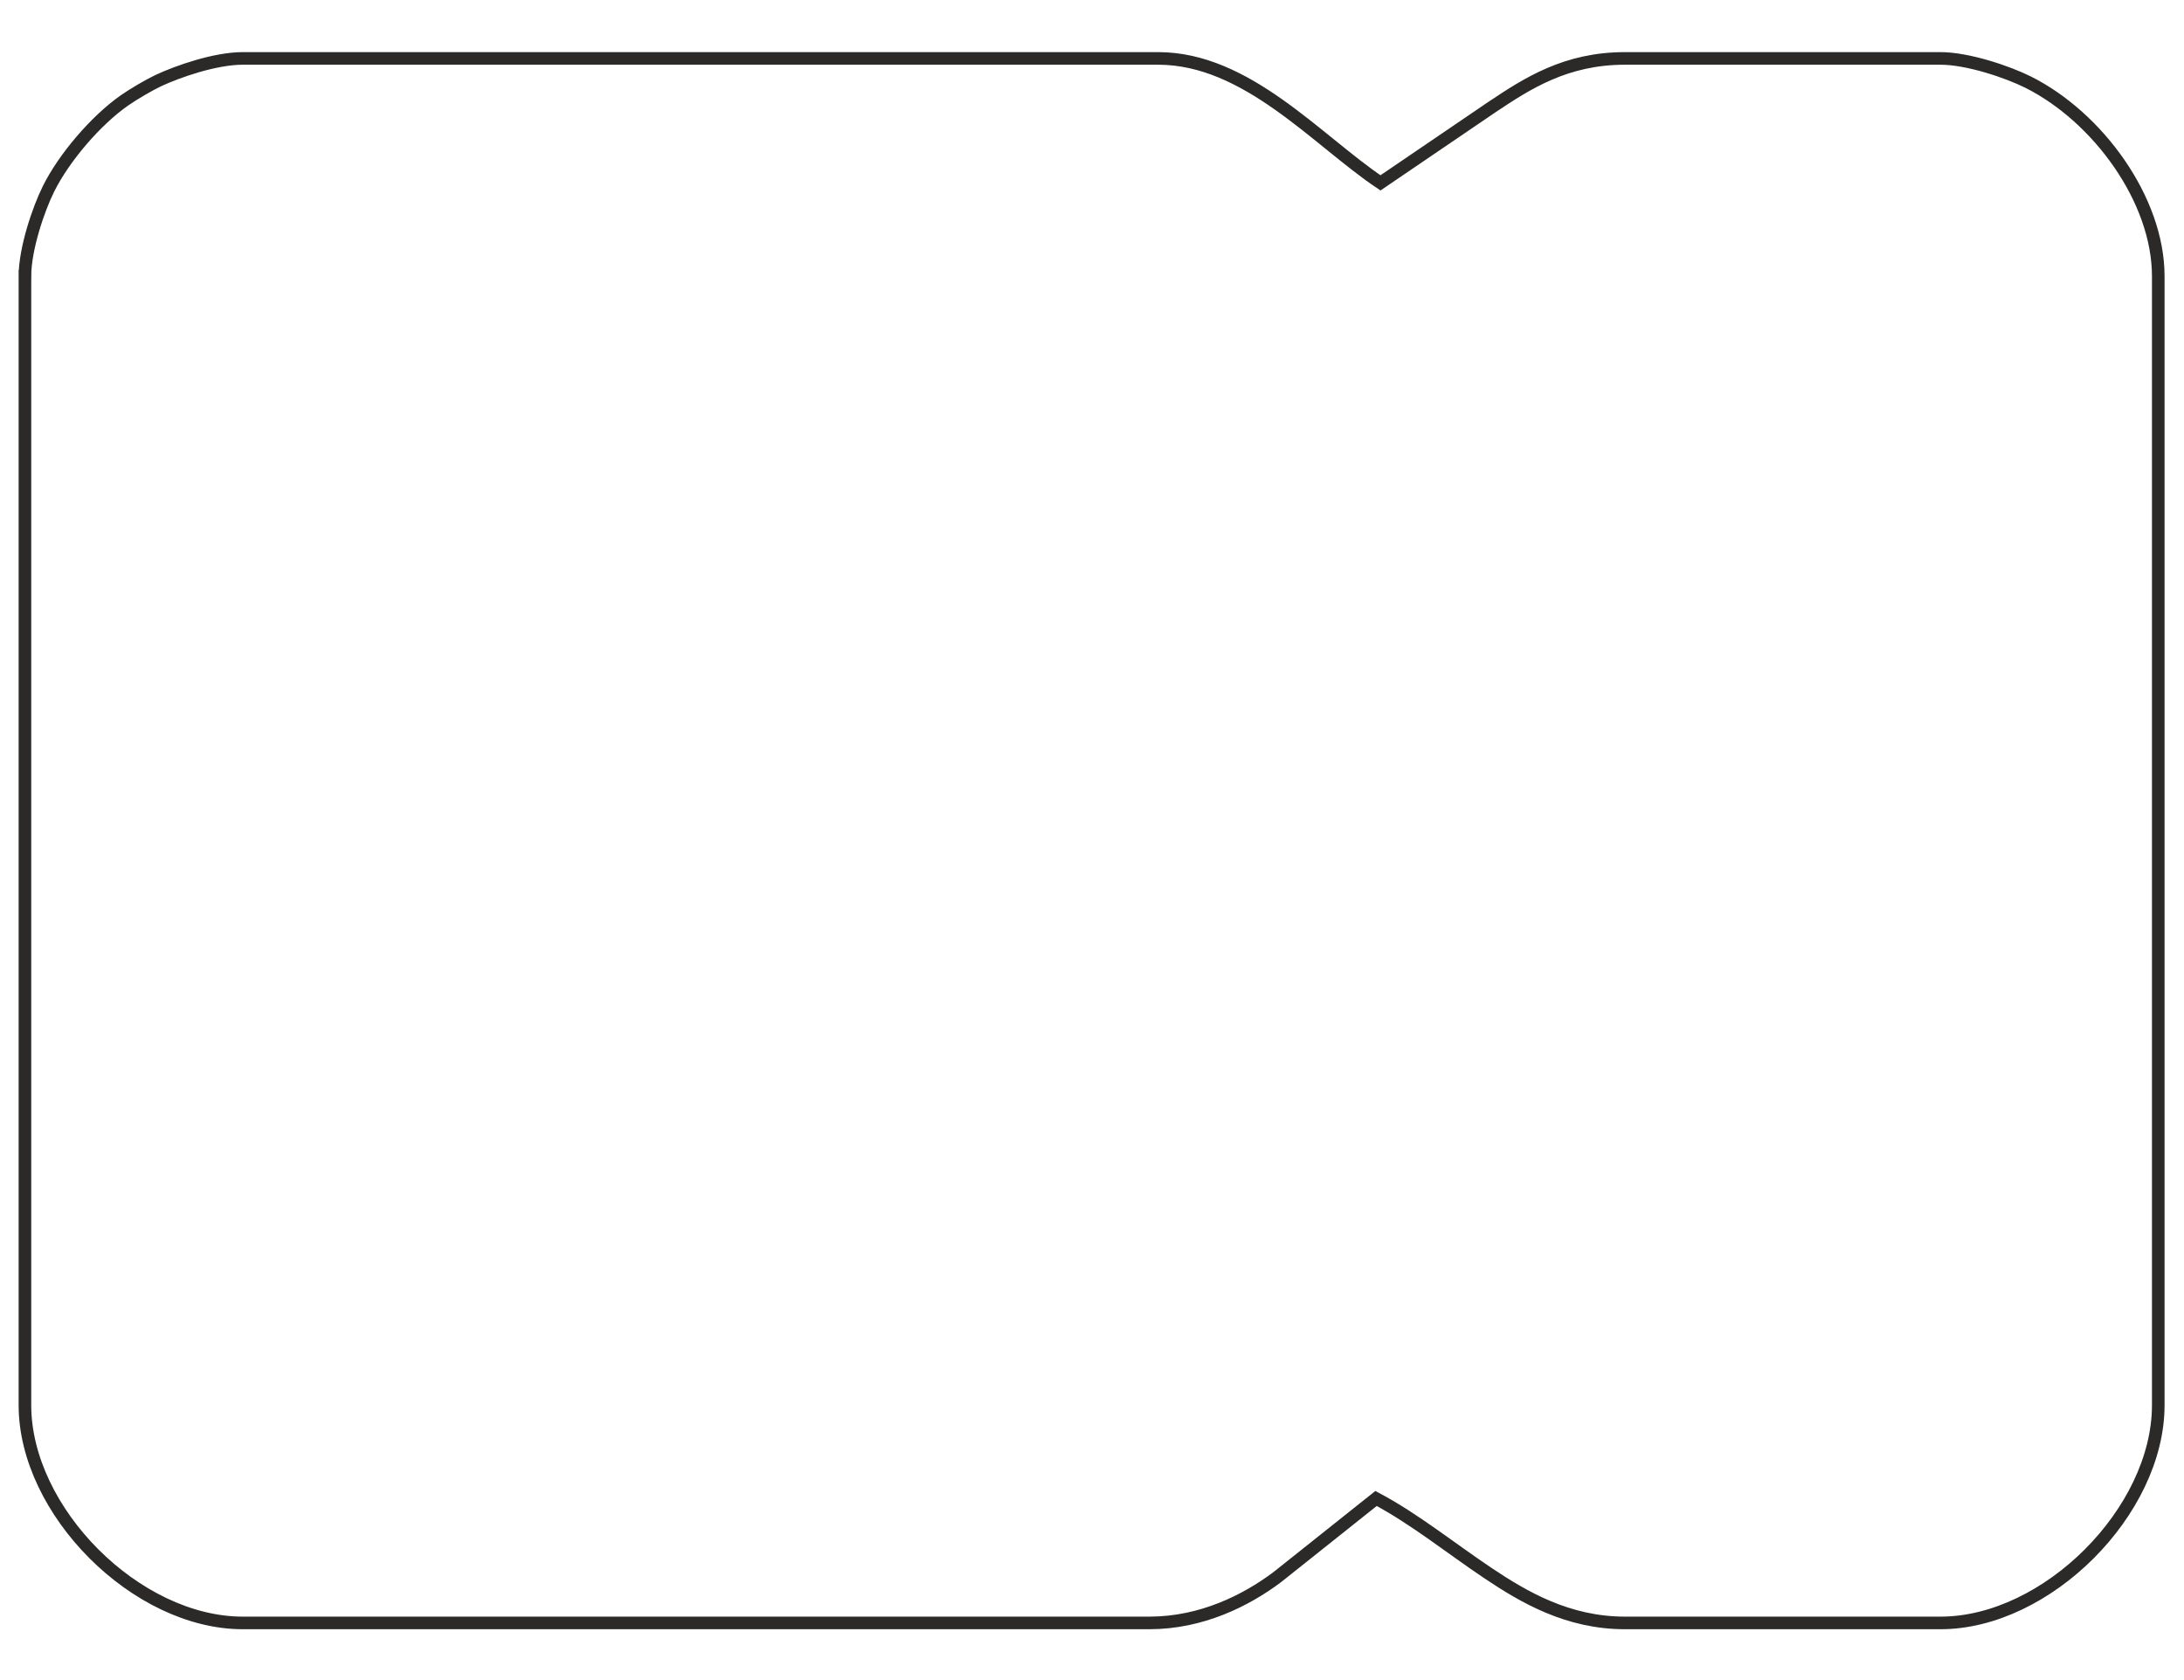 <?xml version="1.0" encoding="UTF-8"?> <svg xmlns="http://www.w3.org/2000/svg" xmlns:xlink="http://www.w3.org/1999/xlink" xmlns:xodm="http://www.corel.com/coreldraw/odm/2003" xml:space="preserve" width="130mm" height="100mm" version="1.0" style="shape-rendering:geometricPrecision; text-rendering:geometricPrecision; image-rendering:optimizeQuality; fill-rule:evenodd; clip-rule:evenodd" viewBox="0 0 13000 10000"> <defs> <style type="text/css"> .str0 {stroke:#2B2A29;stroke-width:75;stroke-miterlimit:22.926} .fil0 {fill:none} </style> </defs> <g id="Слой_x0020_1">  <path class="fil0 str0" d="M148.4 1644.02l0 6719.57c0,632.23 663.59,1296.29 1296.3,1296.29l5396.82 0c310.76,0 575.54,-133.47 760.03,-271.71l589.17 -469.03c228.17,120.73 448.6,298.75 666.58,444.53 211.82,141.67 473.63,296.21 814.9,296.21l1878.31 0c632.23,0 1296.29,-663.59 1296.29,-1296.29l0 -6719.57c0,-456.35 -361.15,-948.73 -775.62,-1155.6 -118.96,-59.37 -356.34,-140.7 -520.67,-140.7l-1878.31 0c-351.91,0 -581.03,148.81 -793.66,291l-661.36 449.74c-376.54,-252.14 -794.57,-740.74 -1322.75,-740.74l-5449.73 0c-164.78,0 -388.56,78.6 -502.72,132.2 -51.1,23.99 -146.94,79.81 -200.34,117.12 -172.78,120.75 -360.21,341.32 -452.54,526.3 -59.37,118.96 -140.7,356.34 -140.7,520.68z"></path> </g> </svg> 